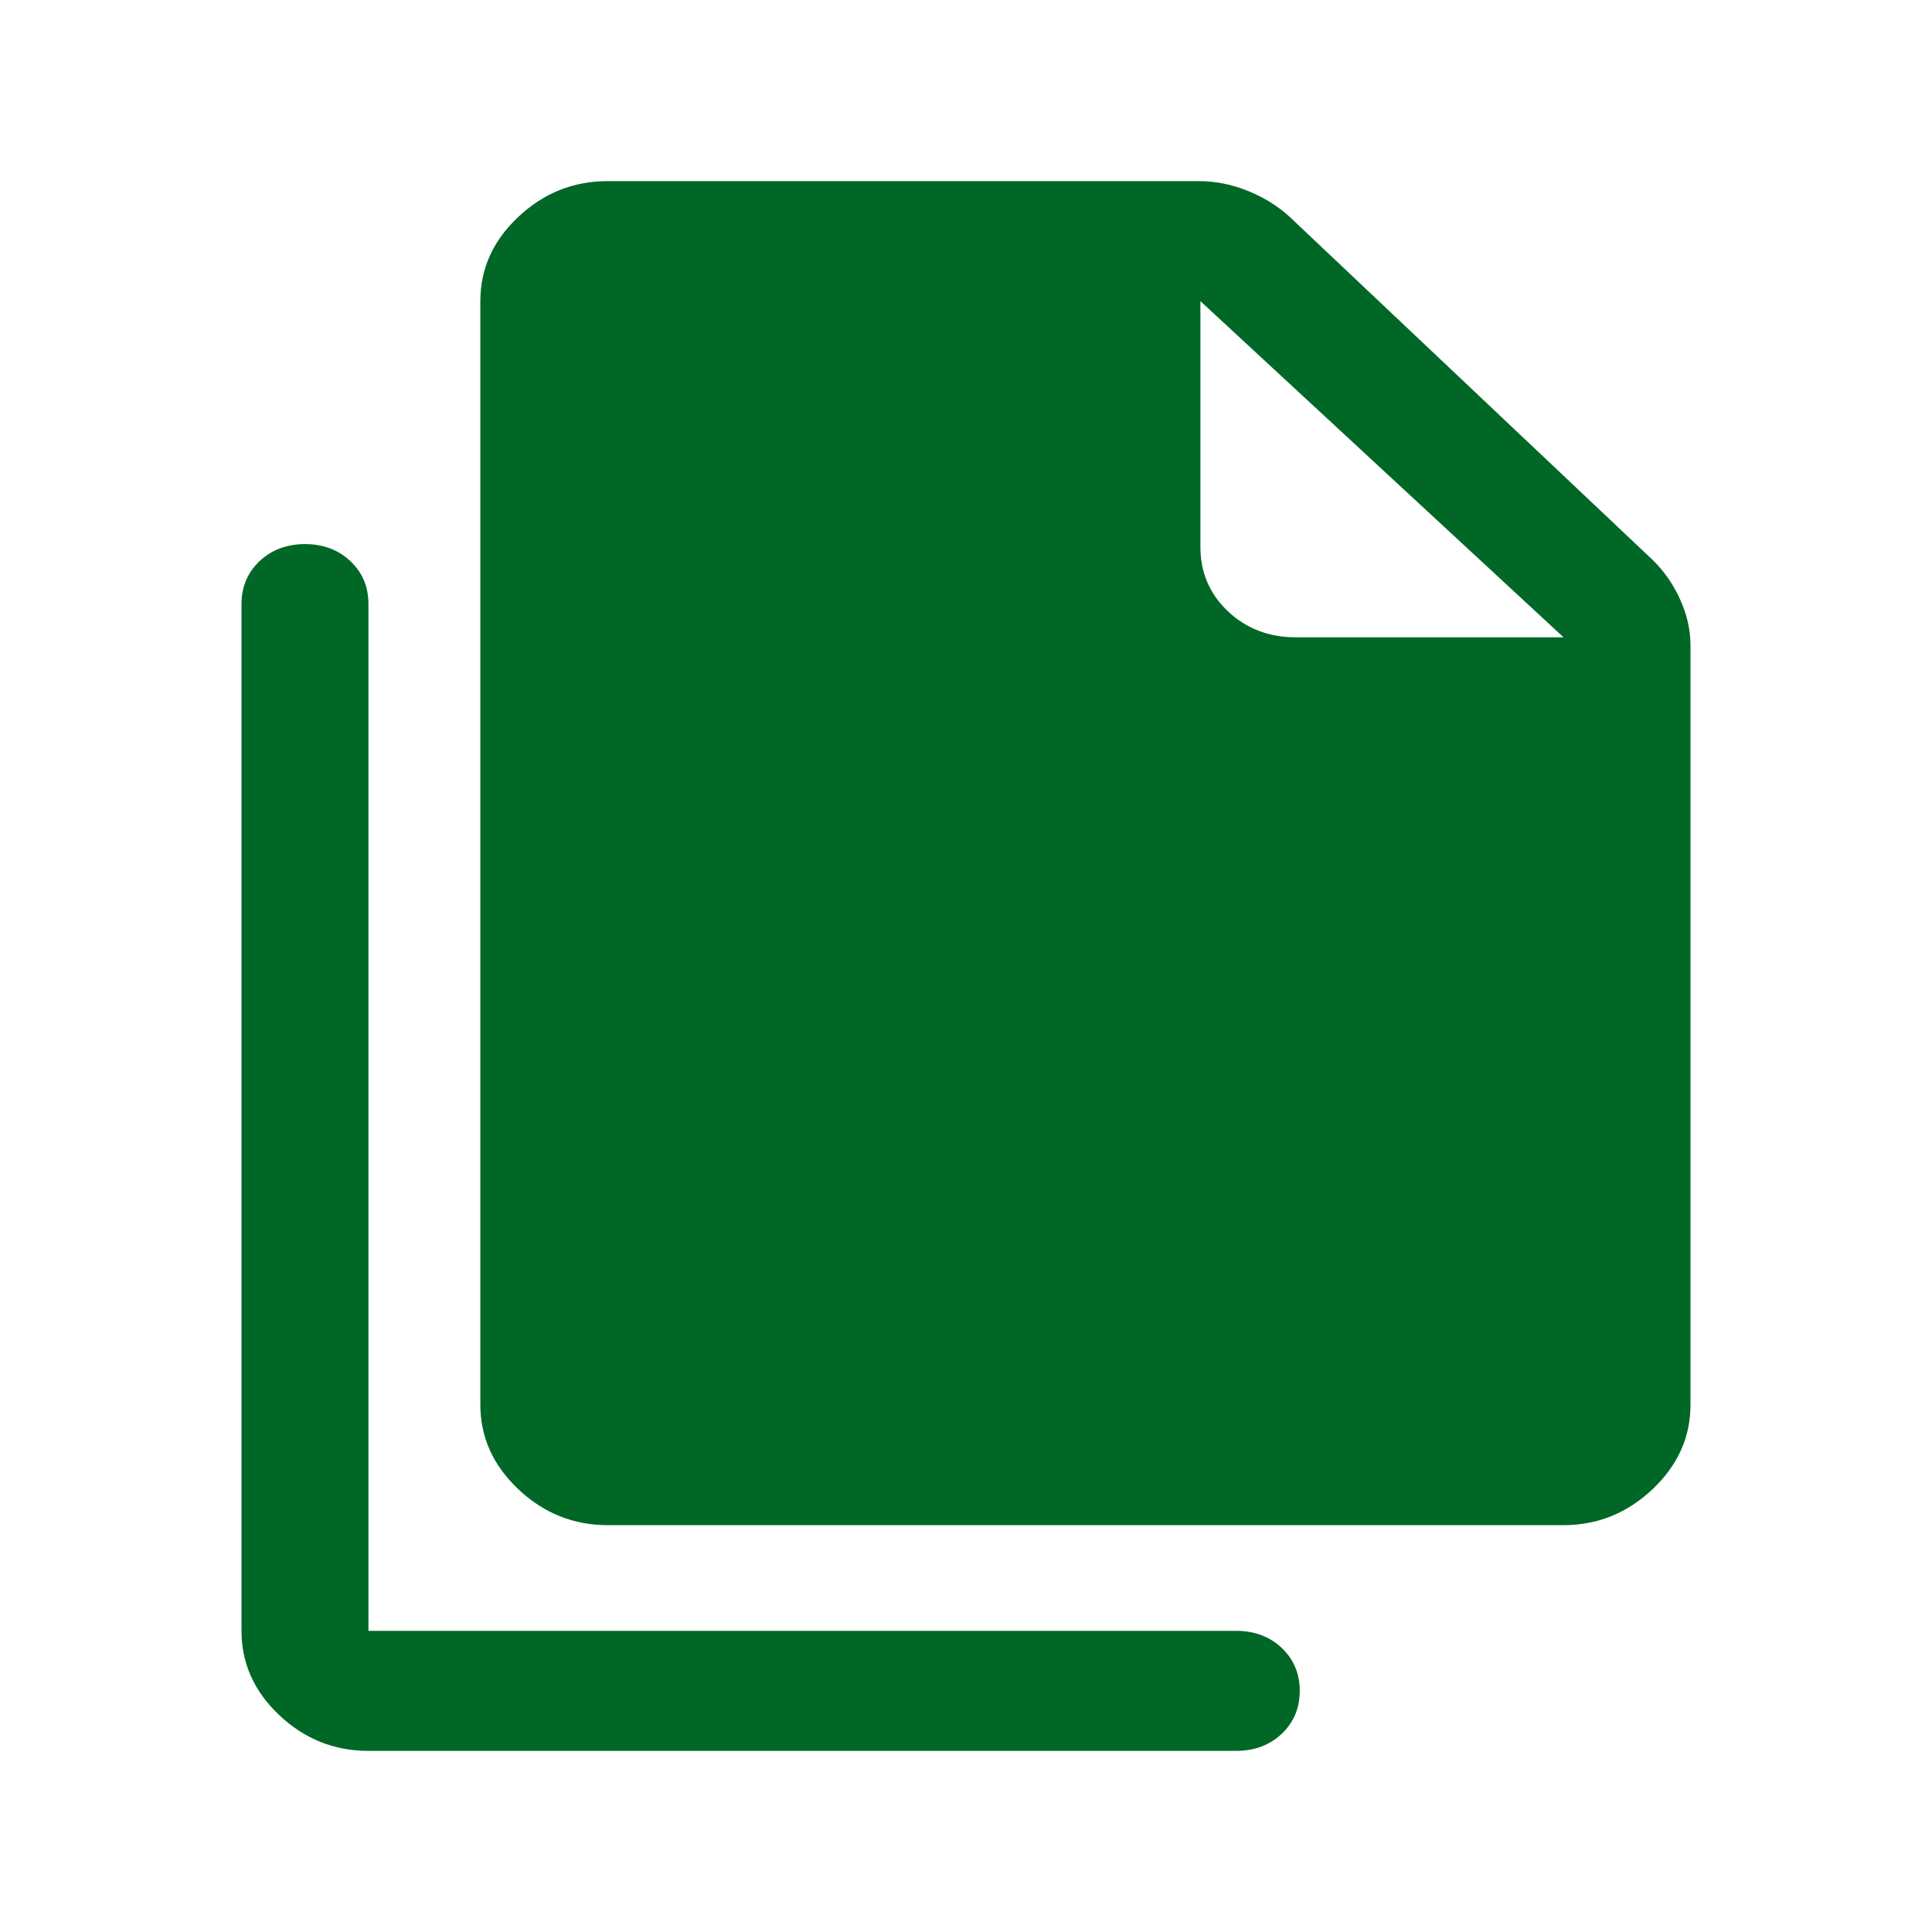 <svg width="24" height="24" viewBox="0 0 24 24" fill="none" xmlns="http://www.w3.org/2000/svg">
<path d="M19.423 18.946H7.549C7.124 18.946 6.753 18.797 6.439 18.5C6.124 18.202 5.967 17.852 5.967 17.45V3.741C5.967 3.339 6.124 2.989 6.439 2.694C6.753 2.398 7.124 2.25 7.549 2.25H14.889C15.1 2.25 15.306 2.291 15.505 2.373C15.705 2.454 15.878 2.562 16.023 2.696L20.528 6.954C20.67 7.092 20.784 7.255 20.87 7.444C20.957 7.633 21 7.827 21 8.026V17.45C21 17.852 20.843 18.202 20.528 18.5C20.213 18.797 19.845 18.946 19.423 18.946ZM19.423 7.917L14.912 3.741V6.796C14.912 7.112 15.026 7.378 15.254 7.594C15.483 7.809 15.764 7.917 16.098 7.917H19.423ZM4.577 21.75C4.152 21.75 3.782 21.602 3.469 21.306C3.156 21.011 3 20.661 3 20.259V7.504C3 7.29 3.075 7.113 3.224 6.971C3.374 6.83 3.562 6.759 3.789 6.759C4.015 6.759 4.203 6.83 4.353 6.971C4.503 7.113 4.577 7.29 4.577 7.504V20.259H15.357C15.584 20.259 15.772 20.33 15.922 20.471C16.071 20.613 16.146 20.79 16.146 21.005C16.146 21.219 16.071 21.396 15.922 21.538C15.772 21.679 15.584 21.75 15.357 21.75H4.577Z" fill="#006726"/>
</svg>
